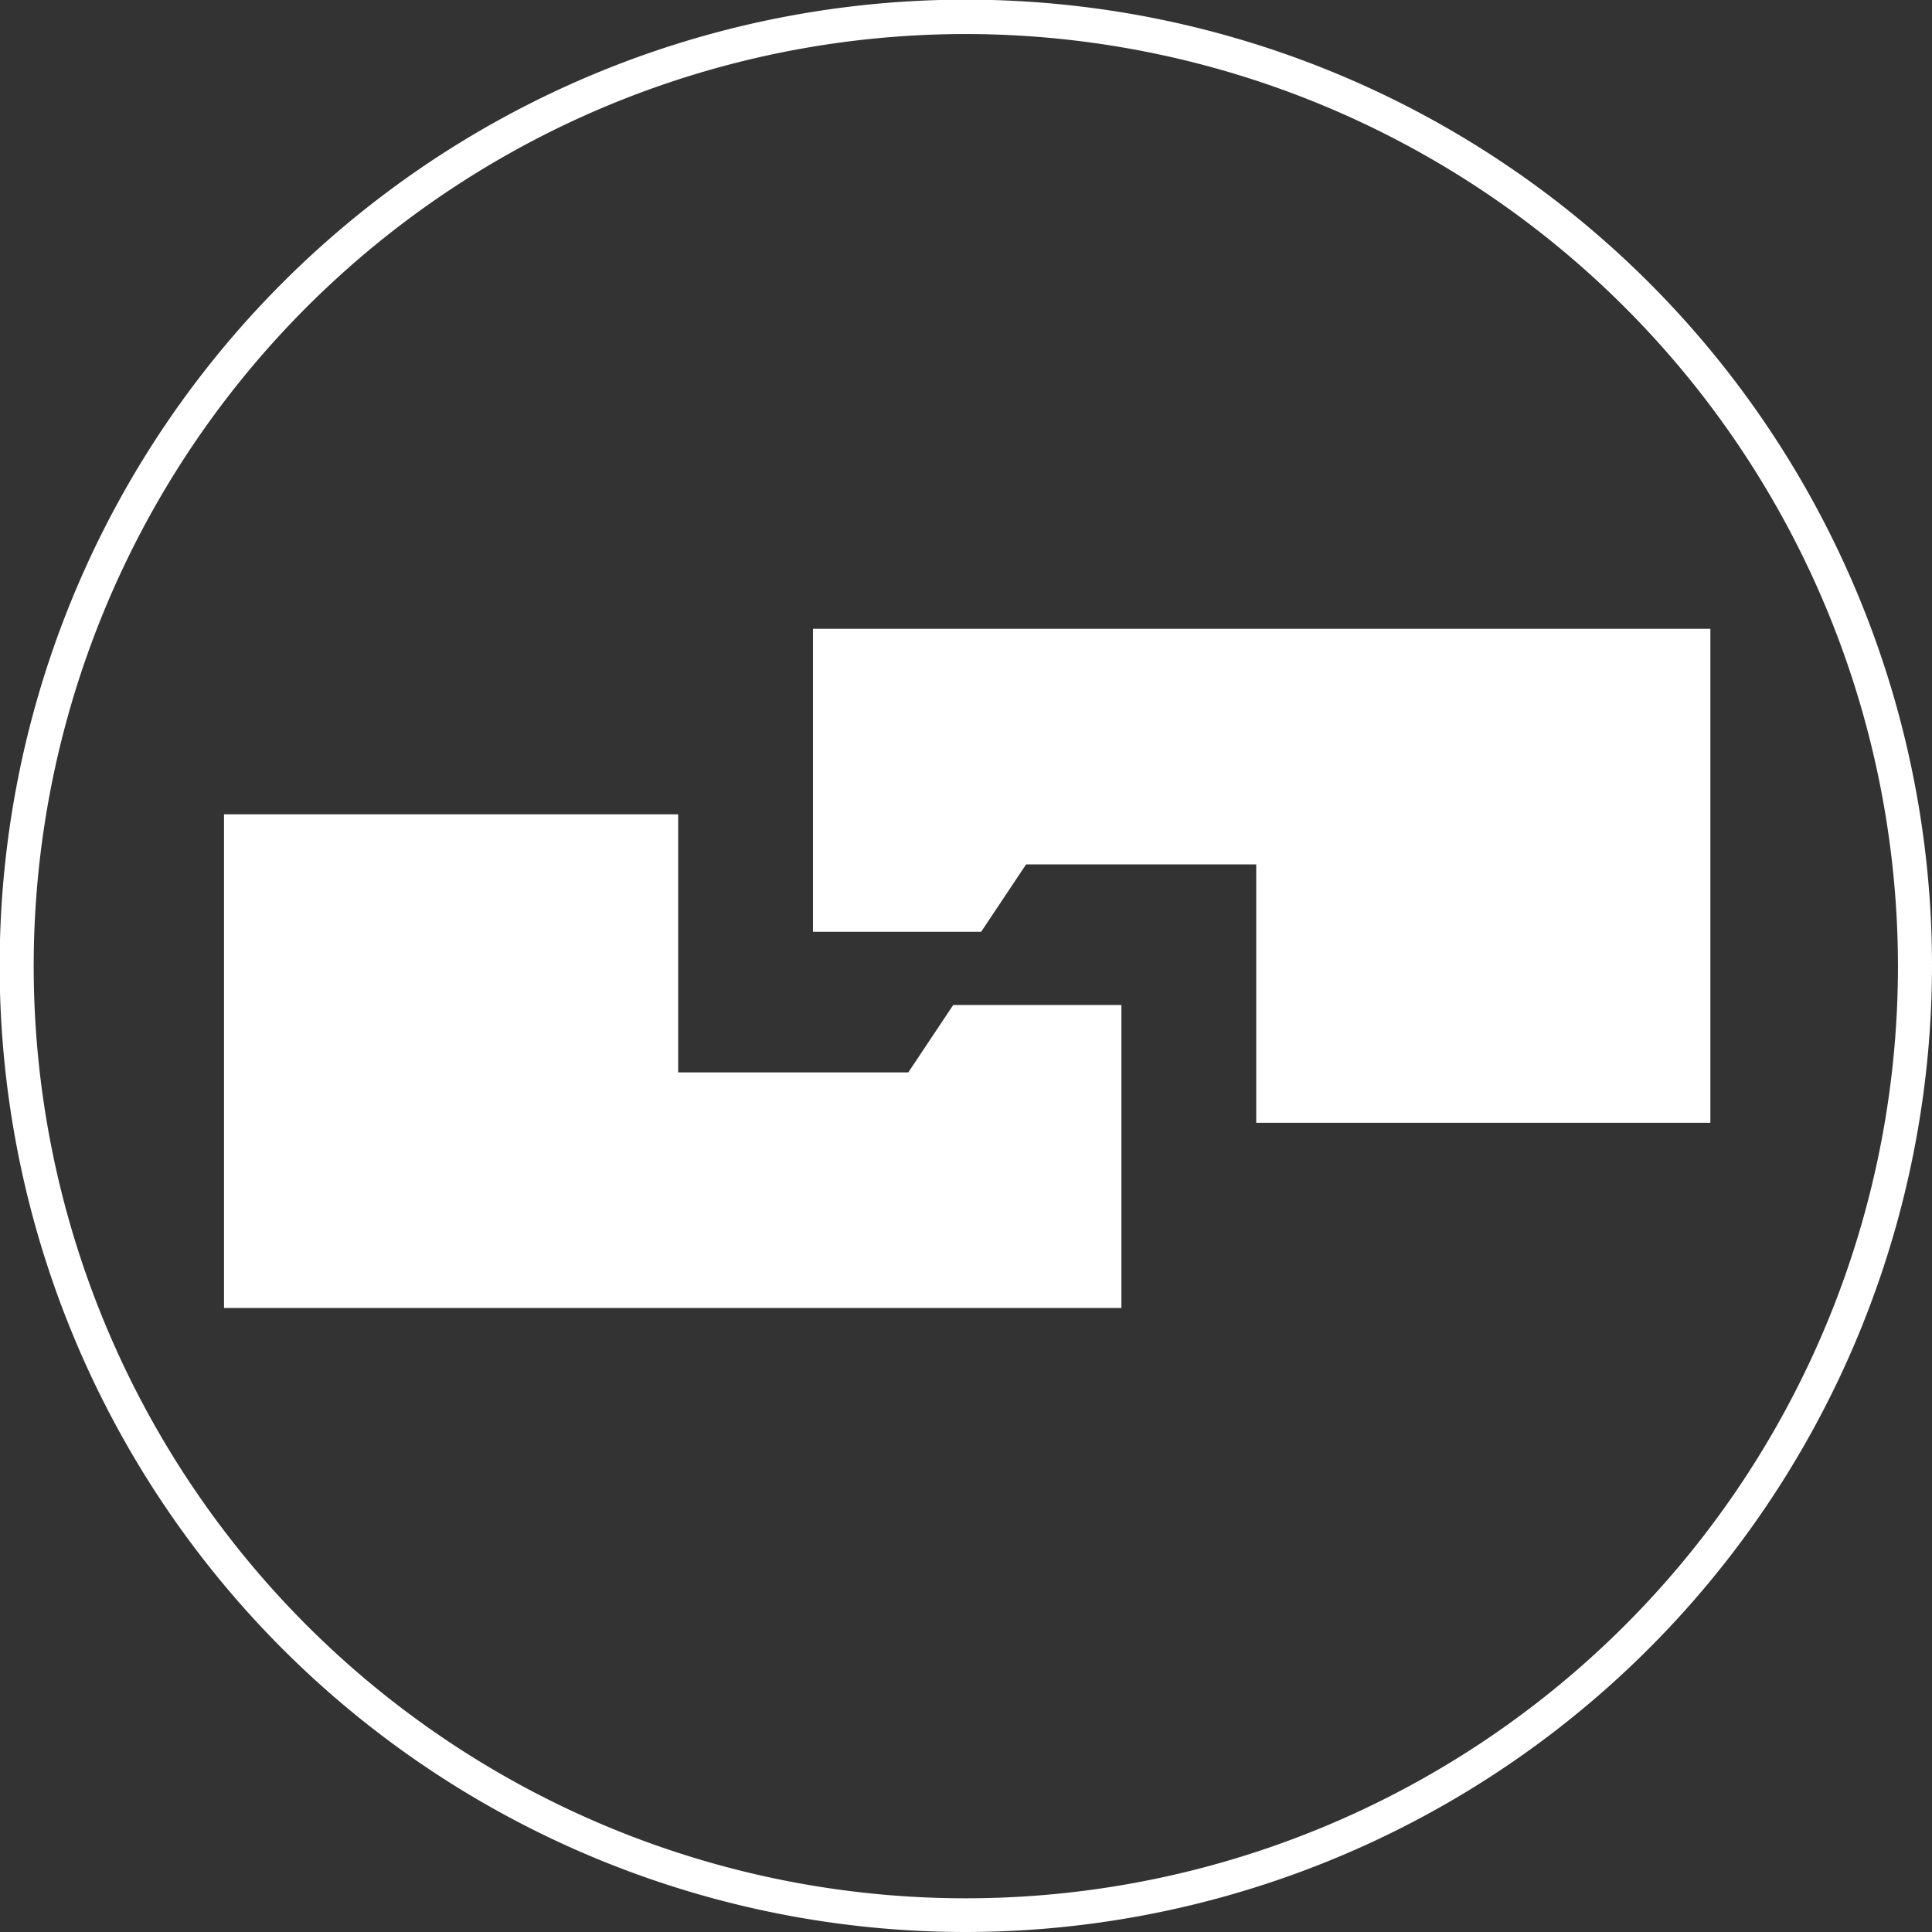 <svg id="Capa_1" data-name="Capa 1" xmlns="http://www.w3.org/2000/svg" viewBox="0 0 56.75 56.75"><rect x="0" y="0" width="56.75" height="56.75" fill="#333333" stroke="none"/><defs><style>.cls-1{fill:#fff;}</style></defs><polygon class="cls-1" points="6.58 23.92 6.58 38.42 32.94 38.42 32.94 29.52 28 29.52 26.68 31.5 19.92 31.5 19.92 23.92 6.58 23.92"/><polygon class="cls-1" points="23.88 18.47 23.88 27.37 28.82 27.37 30.14 25.39 36.9 25.39 36.9 32.98 50.24 32.98 50.24 18.47 23.88 18.47"/><path class="cls-1" d="M28.37,56.75A28.38,28.38,0,1,1,56.75,28.37,28.41,28.41,0,0,1,28.37,56.75ZM28.37,1A27.38,27.38,0,1,0,55.75,28.37,27.4,27.4,0,0,0,28.37,1Z"/></svg>